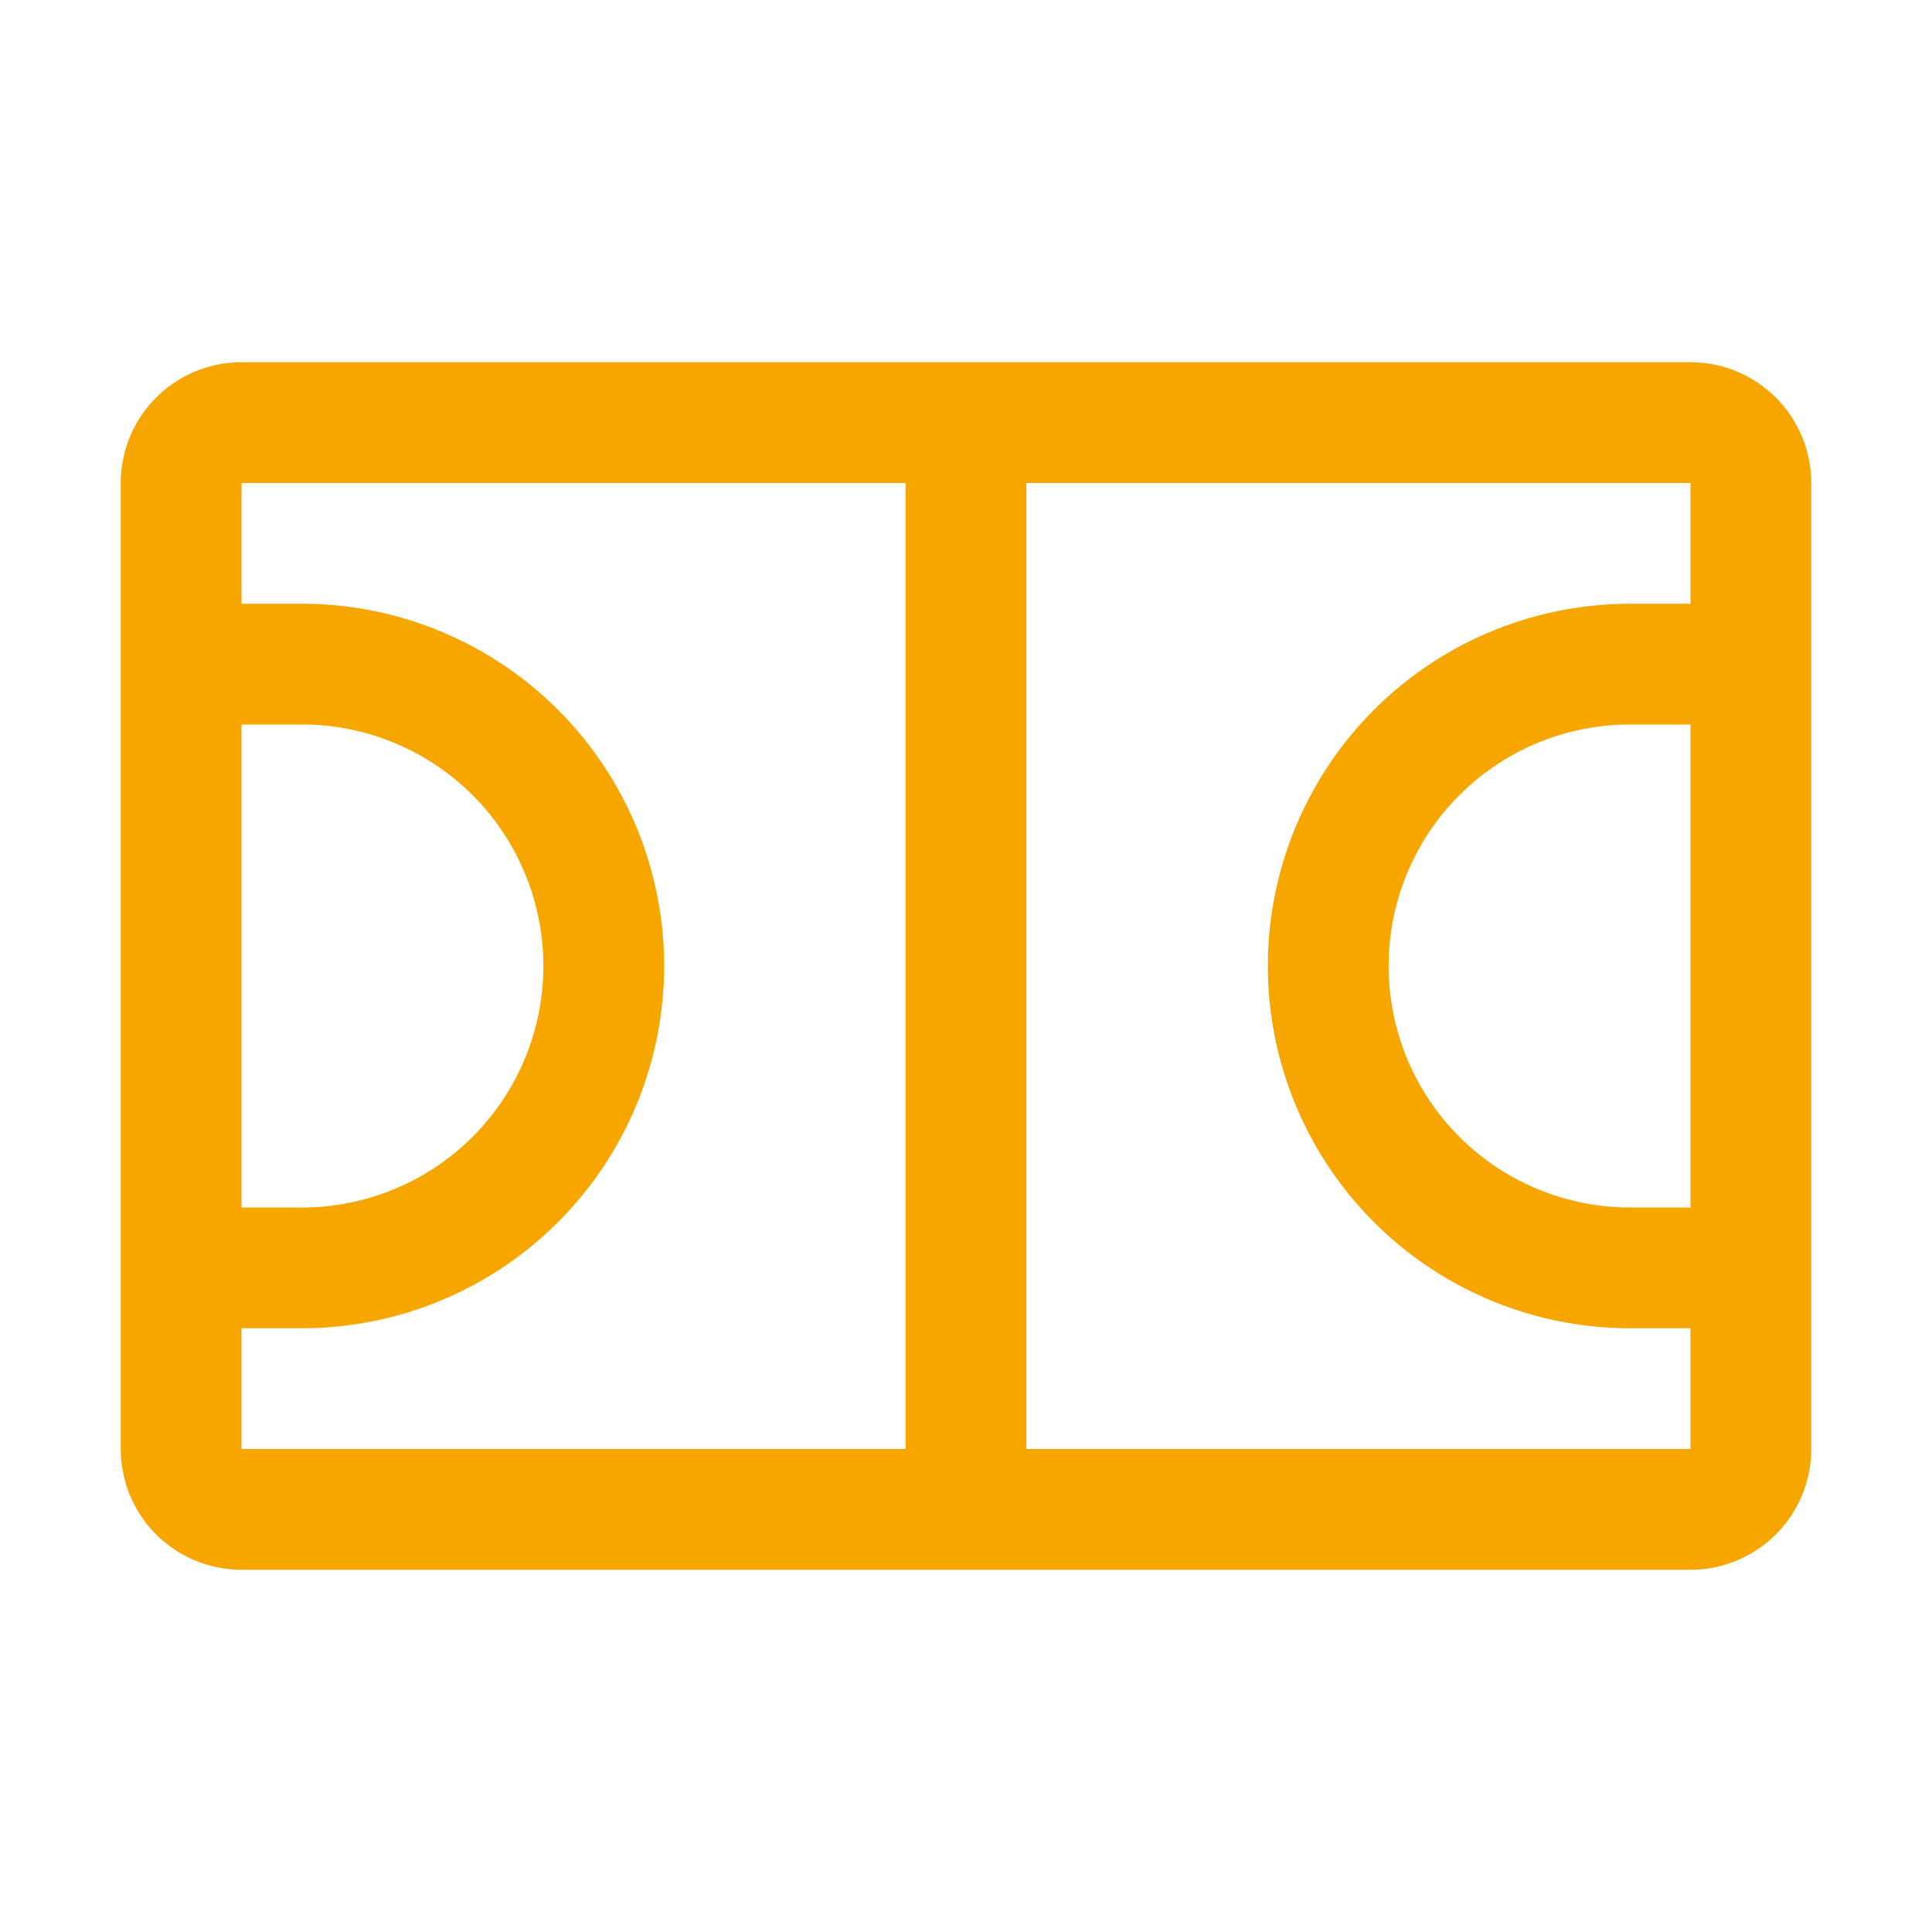 <svg xmlns="http://www.w3.org/2000/svg" width="32" height="32" fill="#f7a600" viewBox="0 0 256 256"><path d="M224,48H32A16,16,0,0,0,16,64V192a16,16,0,0,0,16,16H224a16,16,0,0,0,16-16V64A16,16,0,0,0,224,48Zm0,112h-8a32,32,0,0,1,0-64h8ZM32,96h8a32,32,0,0,1,0,64H32Zm0,80h8a48,48,0,0,0,0-96H32V64h88V192H32Zm192,16H136V64h88V80h-8a48,48,0,0,0,0,96h8v16Z"></path></svg>
